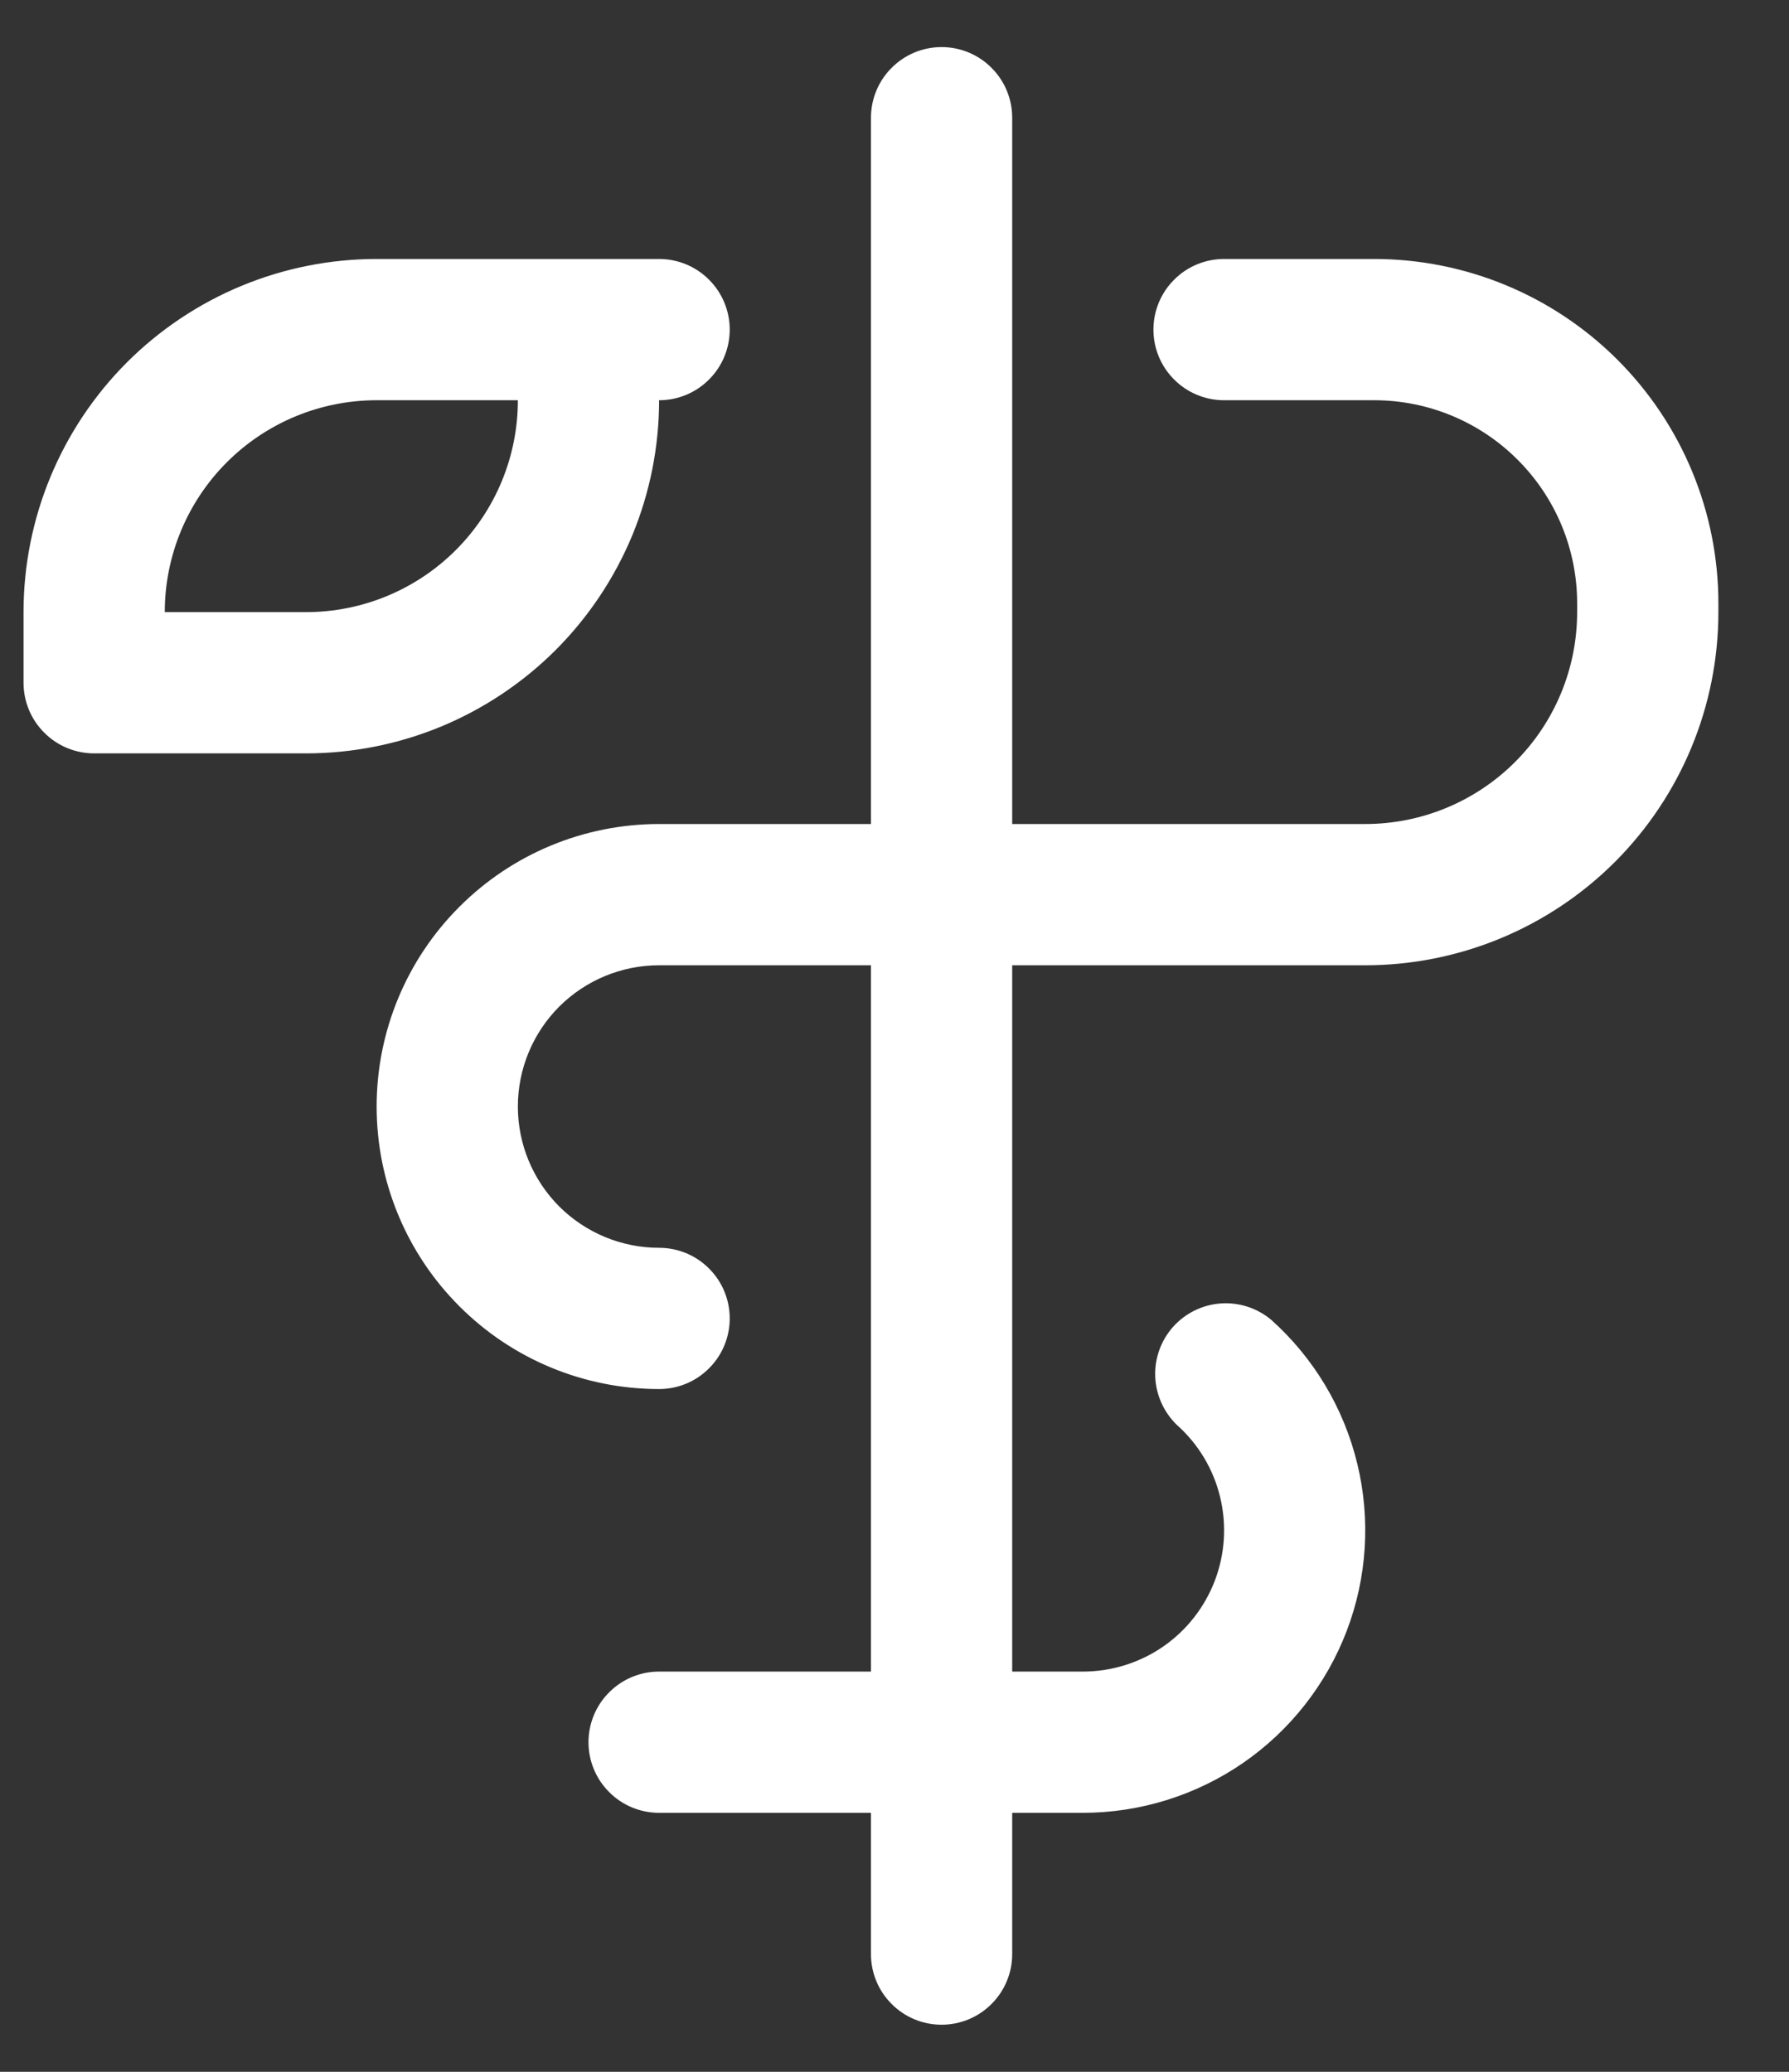 <svg width="19" height="22" viewBox="0 0 19 22" fill="none" xmlns="http://www.w3.org/2000/svg">
<rect x="0" y="0" width="19" height="22" fill="#333333" stroke="none"/>
<path d="M18.25 6.406V6.5C18.25 7.495 17.855 8.448 17.152 9.152C16.448 9.855 15.495 10.25 14.5 10.25H10.75V17.75H11.5C11.804 17.75 12.101 17.658 12.351 17.486C12.601 17.314 12.793 17.069 12.902 16.785C13.01 16.501 13.03 16.191 12.958 15.896C12.887 15.601 12.727 15.334 12.5 15.132C12.36 14.997 12.277 14.813 12.269 14.619C12.261 14.424 12.33 14.234 12.459 14.089C12.589 13.944 12.77 13.855 12.964 13.841C13.158 13.827 13.35 13.889 13.5 14.014C13.953 14.419 14.272 14.952 14.415 15.543C14.558 16.133 14.519 16.753 14.302 17.32C14.085 17.888 13.701 18.376 13.201 18.721C12.701 19.065 12.107 19.25 11.5 19.25H10.75V20.75C10.75 20.949 10.671 21.14 10.53 21.28C10.39 21.421 10.199 21.5 10 21.5C9.801 21.5 9.61 21.421 9.47 21.28C9.329 21.14 9.25 20.949 9.25 20.75V19.25H7C6.801 19.25 6.61 19.171 6.47 19.03C6.329 18.89 6.25 18.699 6.25 18.5C6.25 18.301 6.329 18.11 6.47 17.97C6.61 17.829 6.801 17.75 7 17.75H9.25V10.25H7C6.602 10.25 6.221 10.408 5.939 10.689C5.658 10.971 5.5 11.352 5.5 11.75C5.5 12.148 5.658 12.529 5.939 12.811C6.221 13.092 6.602 13.25 7 13.25C7.199 13.25 7.39 13.329 7.53 13.47C7.671 13.61 7.75 13.801 7.75 14C7.75 14.199 7.671 14.39 7.53 14.53C7.39 14.671 7.199 14.75 7 14.75C6.204 14.75 5.441 14.434 4.879 13.871C4.316 13.309 4 12.546 4 11.75C4 10.954 4.316 10.191 4.879 9.629C5.441 9.066 6.204 8.75 7 8.75H9.25V1.25C9.25 1.051 9.329 0.86 9.47 0.72C9.61 0.579 9.801 0.5 10 0.5C10.199 0.5 10.39 0.579 10.53 0.72C10.671 0.86 10.75 1.051 10.75 1.25V8.75H14.5C15.097 8.75 15.669 8.513 16.091 8.091C16.513 7.669 16.75 7.097 16.75 6.5V6.406C16.75 5.834 16.523 5.286 16.118 4.882C15.714 4.477 15.166 4.25 14.594 4.25H13C12.801 4.25 12.61 4.171 12.47 4.03C12.329 3.89 12.25 3.699 12.25 3.5C12.25 3.301 12.329 3.11 12.47 2.97C12.61 2.829 12.801 2.75 13 2.75H14.594C15.563 2.75 16.493 3.135 17.179 3.821C17.865 4.507 18.25 5.437 18.25 6.406ZM3.25 8H1C0.801 8 0.61 7.921 0.47 7.78C0.329 7.64 0.25 7.449 0.25 7.25V6.5C0.25 5.505 0.645 4.552 1.348 3.848C2.052 3.145 3.005 2.75 4 2.75H7C7.199 2.75 7.39 2.829 7.53 2.97C7.671 3.11 7.75 3.301 7.75 3.5C7.75 3.699 7.671 3.89 7.53 4.03C7.39 4.171 7.199 4.25 7 4.25C7 4.742 6.903 5.23 6.715 5.685C6.526 6.14 6.25 6.553 5.902 6.902C5.553 7.25 5.14 7.526 4.685 7.715C4.23 7.903 3.742 8 3.25 8ZM5.5 4.25H4C3.403 4.25 2.831 4.487 2.409 4.909C1.987 5.331 1.75 5.903 1.75 6.5H3.25C3.847 6.5 4.419 6.263 4.841 5.841C5.263 5.419 5.5 4.847 5.5 4.25Z" fill="white"/>
</svg>
